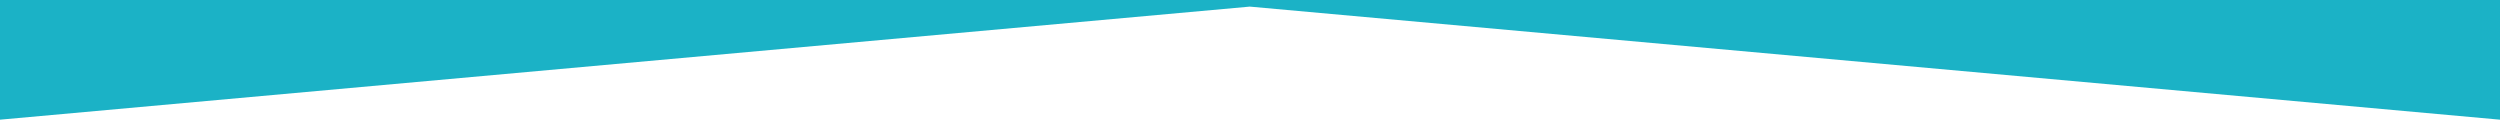 <?xml version="1.0" encoding="utf-8"?>
<!-- Generator: Adobe Illustrator 27.9.2, SVG Export Plug-In . SVG Version: 6.00 Build 0)  -->
<svg version="1.1" id="Layer_1" xmlns="http://www.w3.org/2000/svg" xmlns:xlink="http://www.w3.org/1999/xlink" x="0px" y="0px"
	 viewBox="0 0 566.9 28.3" style="enable-background:new 0 0 566.9 28.3;" xml:space="preserve">
<style type="text/css">
	.st0{fill:#1BB2C6;}
</style>
<polygon class="st0" points="-23.9,-0.3 590.8,-0.3 590.8,29.3 283.4,1.5 -23.9,29.3 "/>
</svg>
